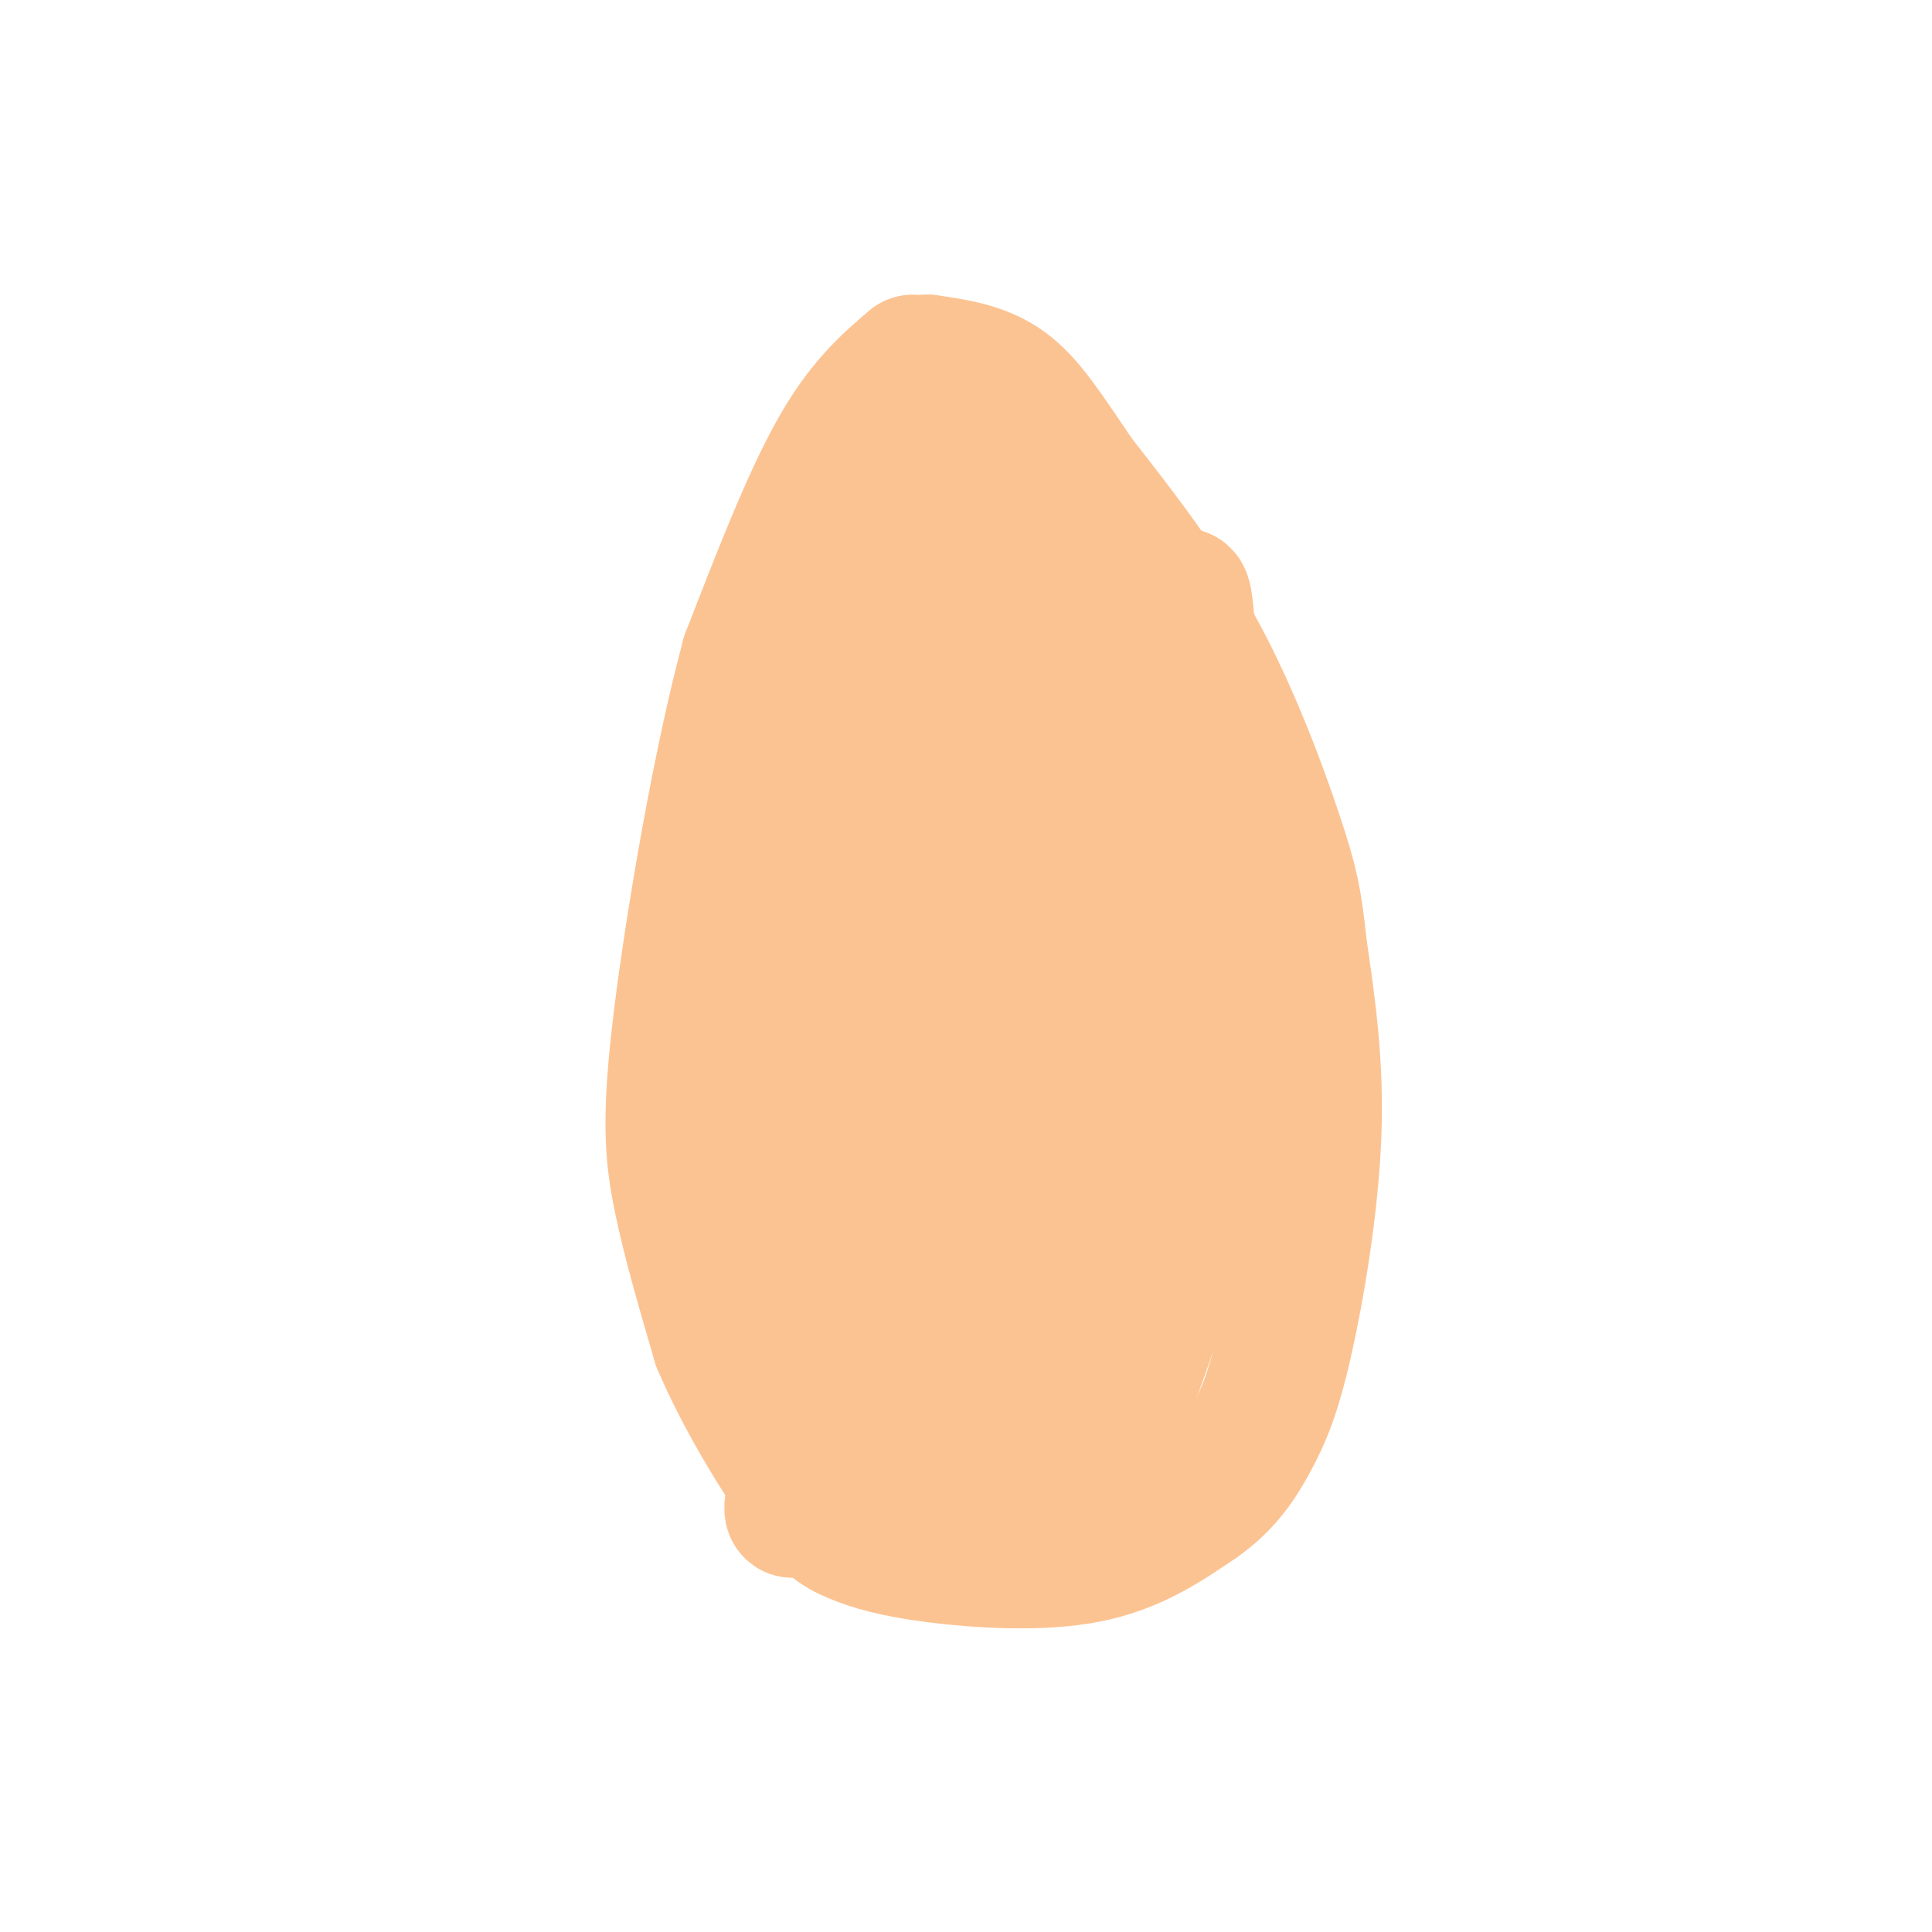 <svg viewBox='0 0 400 400' version='1.1' xmlns='http://www.w3.org/2000/svg' xmlns:xlink='http://www.w3.org/1999/xlink'><g fill='none' stroke='rgb(252,195,146)' stroke-width='28' stroke-linecap='round' stroke-linejoin='round'><path d='M189,75c-5.167,4.417 -10.333,8.833 -16,19c-5.667,10.167 -11.833,26.083 -18,42'/><path d='M155,136c-5.857,21.619 -11.500,54.667 -14,75c-2.500,20.333 -1.857,27.952 0,37c1.857,9.048 4.929,19.524 8,30'/><path d='M149,278c4.584,10.885 12.043,23.096 17,30c4.957,6.904 7.411,8.500 11,10c3.589,1.500 8.312,2.904 17,4c8.688,1.096 21.339,1.885 31,0c9.661,-1.885 16.330,-6.442 23,-11'/><path d='M248,311c5.730,-3.995 8.557,-8.483 11,-13c2.443,-4.517 4.504,-9.062 7,-20c2.496,-10.938 5.427,-28.268 6,-43c0.573,-14.732 -1.214,-26.866 -3,-39'/><path d='M269,196c-0.940,-9.405 -1.792,-13.417 -5,-23c-3.208,-9.583 -8.774,-24.738 -16,-38c-7.226,-13.262 -16.113,-24.631 -25,-36'/><path d='M223,99c-6.511,-9.600 -10.289,-15.600 -15,-19c-4.711,-3.400 -10.356,-4.200 -16,-5'/><path d='M192,75c-2.220,3.654 0.230,15.289 -4,32c-4.230,16.711 -15.139,38.499 -22,61c-6.861,22.501 -9.675,45.715 -11,60c-1.325,14.285 -1.163,19.643 -1,25'/><path d='M154,253c-0.445,9.086 -1.057,19.301 1,29c2.057,9.699 6.785,18.880 13,25c6.215,6.120 13.919,9.177 21,7c7.081,-2.177 13.541,-9.589 20,-17'/><path d='M209,297c4.507,-4.716 5.775,-8.006 9,-15c3.225,-6.994 8.407,-17.691 11,-38c2.593,-20.309 2.598,-50.231 0,-71c-2.598,-20.769 -7.799,-32.384 -13,-44'/><path d='M216,129c-2.702,-18.571 -2.958,-43.000 -11,-18c-8.042,25.000 -23.869,99.429 -31,136c-7.131,36.571 -5.565,35.286 -4,34'/><path d='M170,281c-2.940,15.702 -8.292,37.958 -5,30c3.292,-7.958 15.226,-46.131 24,-78c8.774,-31.869 14.387,-57.435 20,-83'/><path d='M209,150c2.400,15.756 -1.600,96.644 -4,133c-2.400,36.356 -3.200,28.178 -4,20'/><path d='M201,303c1.321,2.265 6.622,-2.073 11,-4c4.378,-1.927 7.833,-1.442 10,0c2.167,1.442 3.048,3.841 4,4c0.952,0.159 1.976,-1.920 3,-4'/><path d='M229,299c2.601,-6.093 7.604,-19.324 11,-30c3.396,-10.676 5.183,-18.797 6,-45c0.817,-26.203 0.662,-70.486 0,-89c-0.662,-18.514 -1.831,-11.257 -3,-4'/><path d='M243,131c-7.976,11.845 -26.417,43.458 -36,61c-9.583,17.542 -10.310,21.012 -13,37c-2.690,15.988 -7.345,44.494 -12,73'/></g>
</svg>